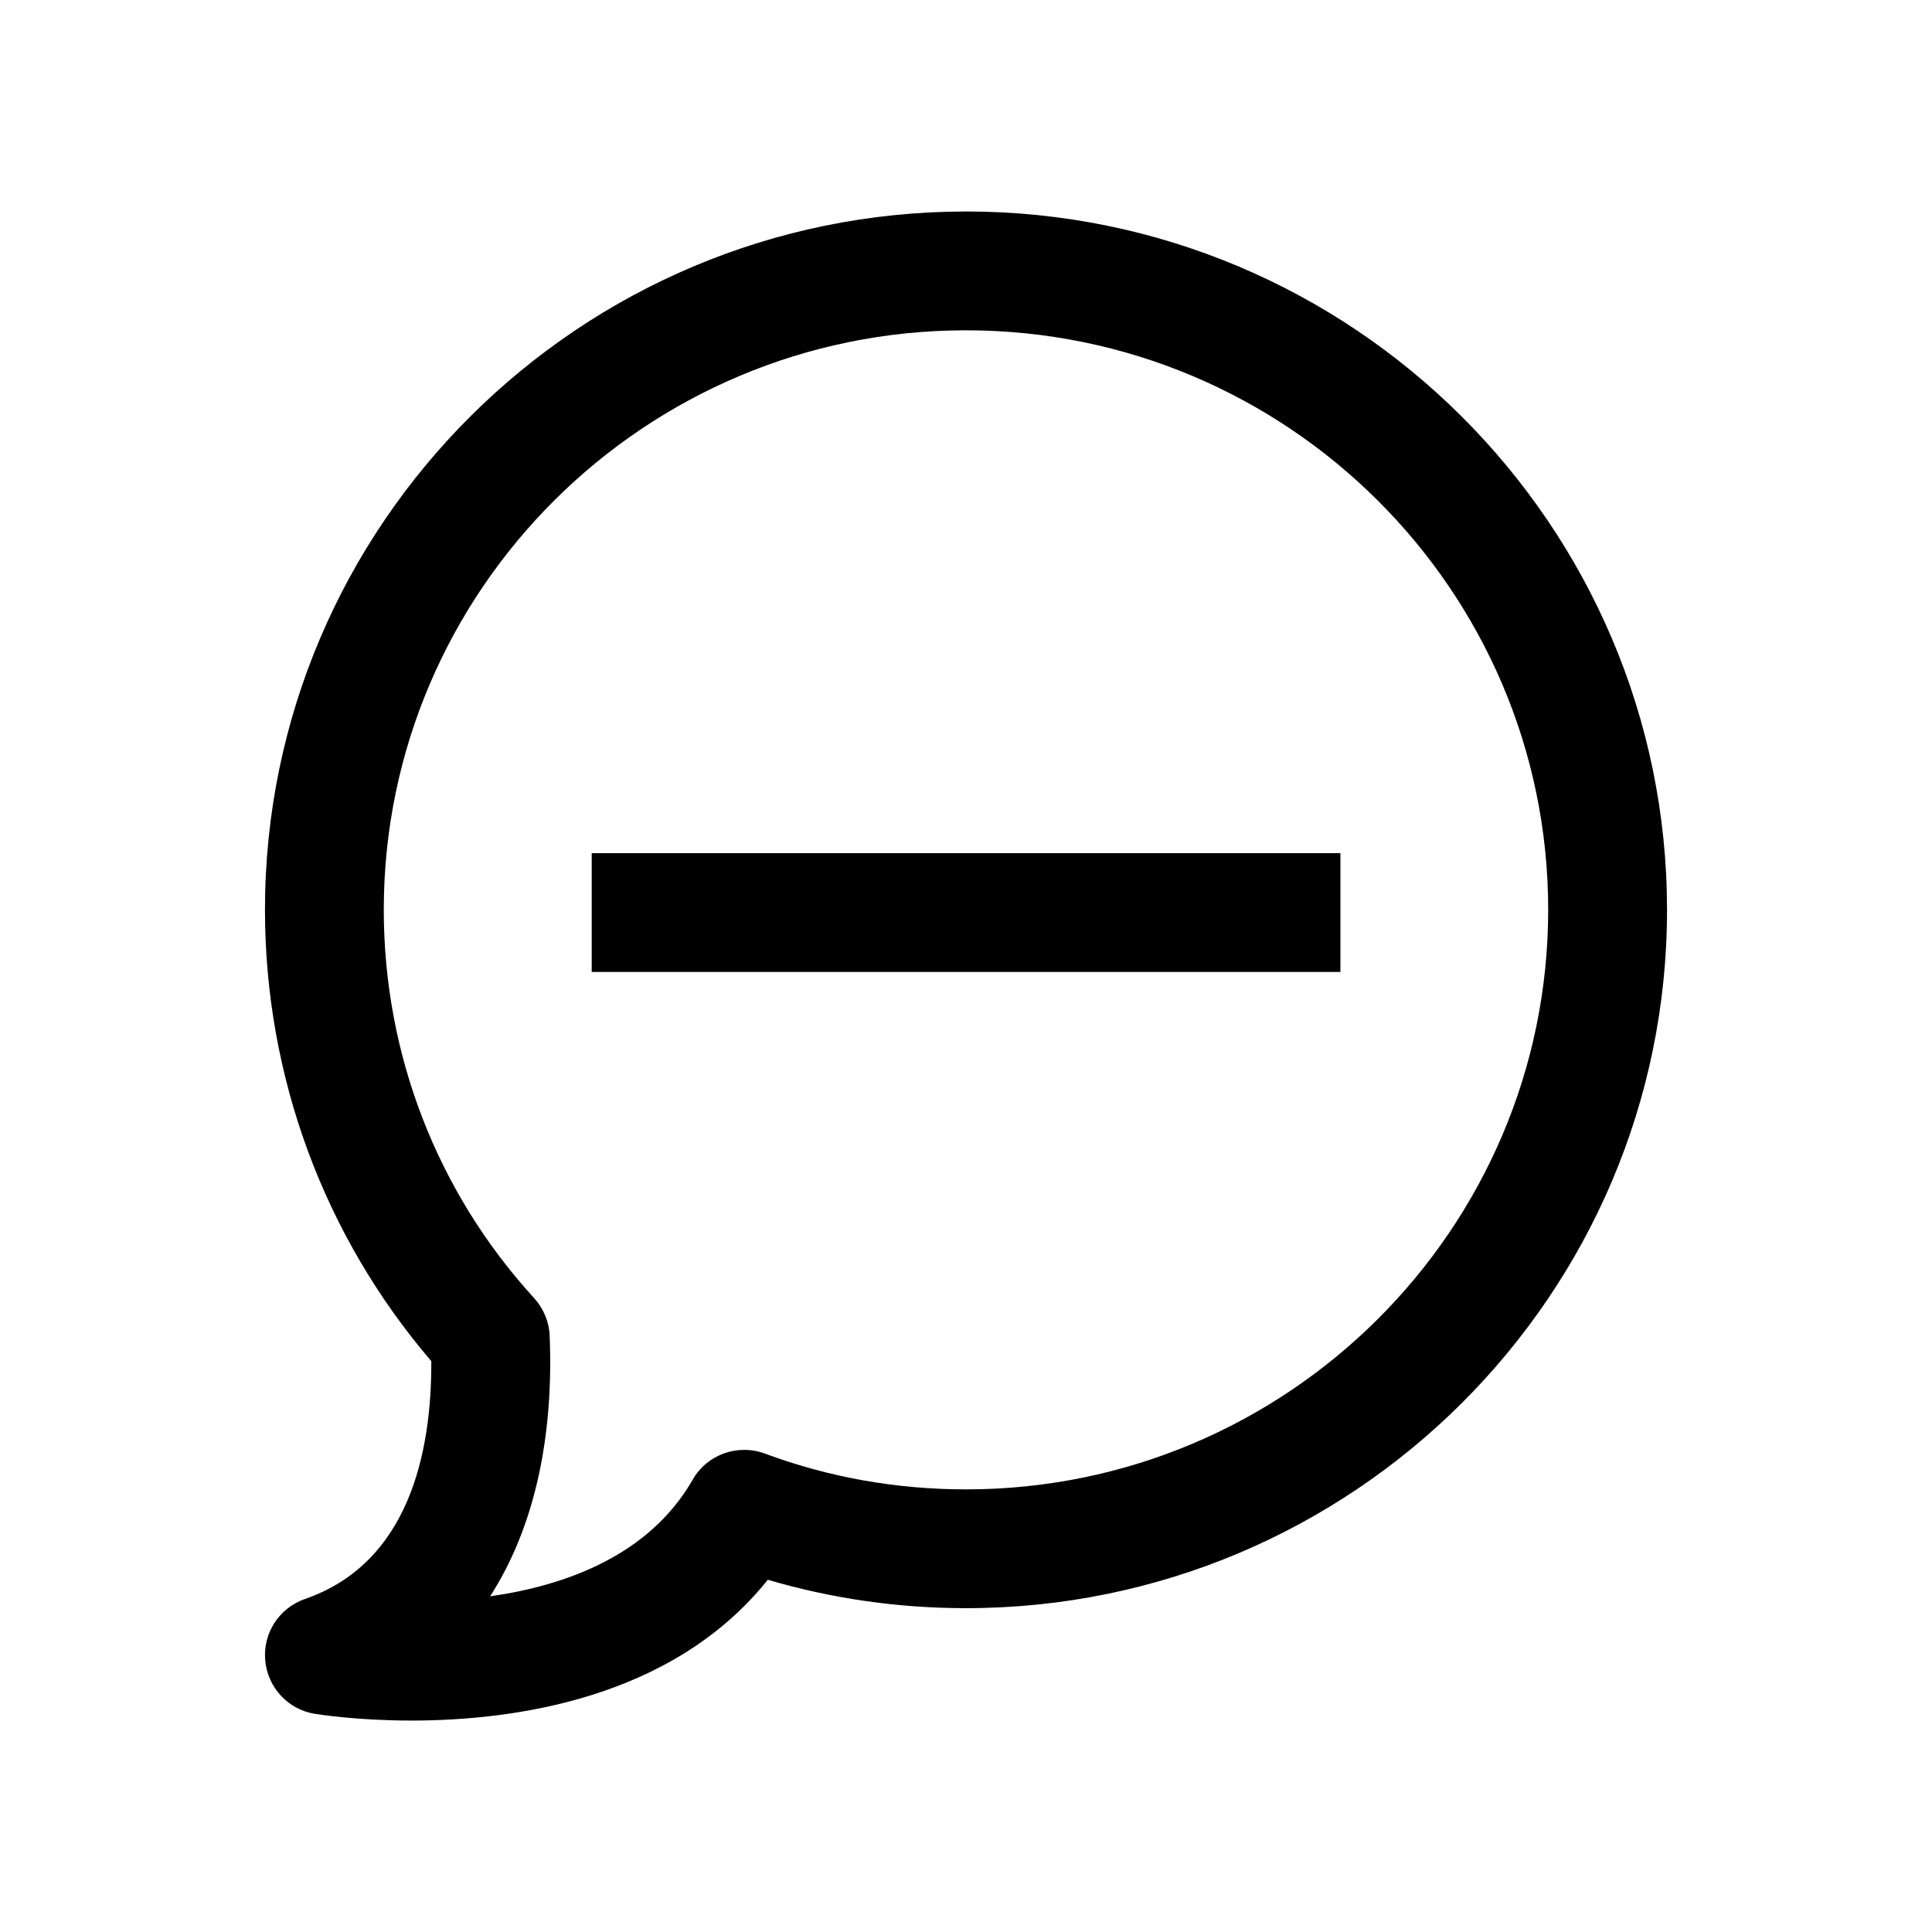 <?xml version="1.0" encoding="UTF-8"?>
<!-- The Best Svg Icon site in the world: iconSvg.co, Visit us! https://iconsvg.co -->
<svg fill="#000000" width="800px" height="800px" version="1.1" viewBox="144 144 512 512" xmlns="http://www.w3.org/2000/svg">
 <g>
  <path d="m400 200.05c-102.46 0-185.78 83.035-185.78 185.05 0 44.145 15.617 86.371 44.082 119.62 0.094 24.594-6.078 53.531-33.504 63.039-6.801 2.363-11.148 9.035-10.516 16.215 0.629 7.18 5.984 13.035 13.098 14.199 1.227 0.188 11.336 1.793 25.664 1.793 27.047 0 69.148-5.699 94.434-37.312 16.91 4.977 34.512 7.527 52.523 7.527 102.46 0 185.78-83.035 185.78-185.05-0.004-102.02-83.32-185.09-185.78-185.09zm0 338.65c-18.484 0-36.398-3.211-53.277-9.477-7.211-2.676-15.336 0.219-19.145 6.894-11.523 20.09-33.66 28.086-53.688 30.922 11.367-17.664 16.91-41.188 15.777-69.055-0.156-3.715-1.637-7.242-4.125-9.98-25.699-28.086-39.836-64.613-39.836-102.9 0-84.672 69.211-153.57 154.29-153.57s154.29 68.895 154.29 153.57c-0.004 84.672-69.215 153.6-154.29 153.6z"/>
  <path d="m300.81 370.09h198.41v31.488h-198.41z"/>
 </g>
</svg>